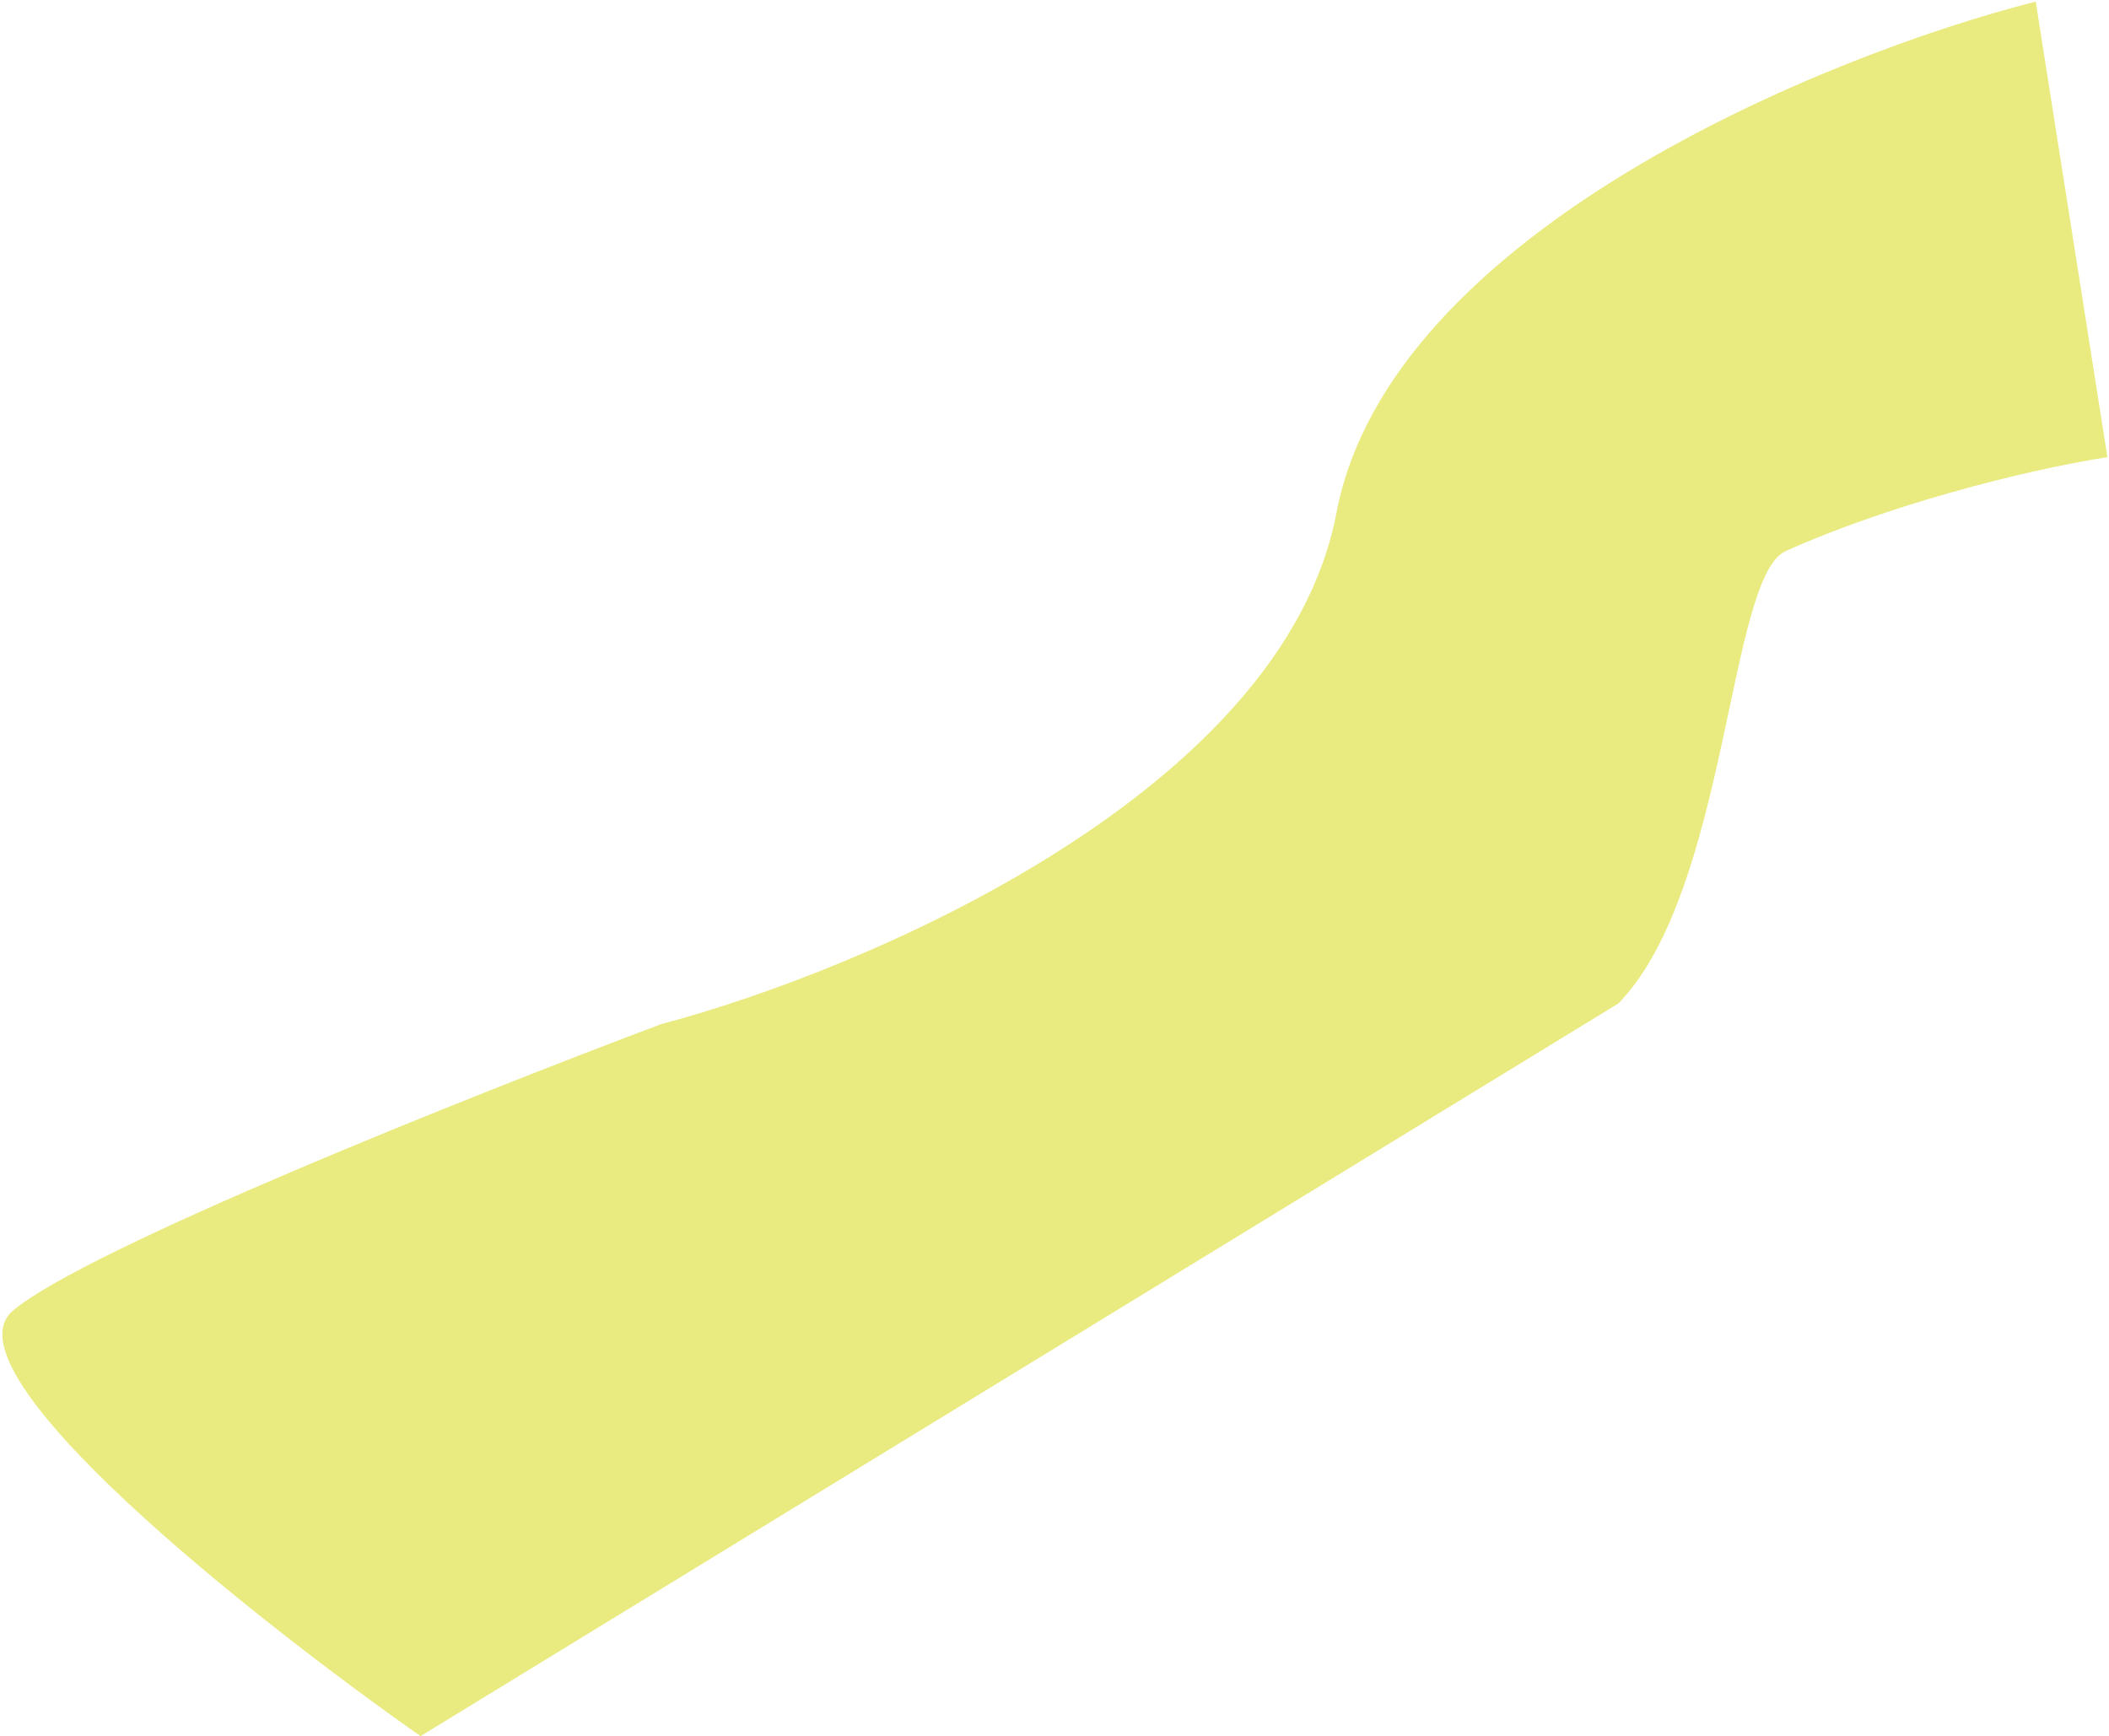 <?xml version="1.0" encoding="UTF-8"?> <svg xmlns="http://www.w3.org/2000/svg" width="662" height="545" viewBox="0 0 662 545" fill="none"> <path d="M419.5 161C436.3 73 572.833 17.333 639 0.5L661.5 143.5C634 147.833 591.5 159 560.5 173C542.426 181.162 542.5 279.5 508 315L132 545C80 508.5 -18.4 430.7 4 411.5C26.4 392.3 149 343.5 207.5 321.5C271.167 304.667 402.7 249 419.5 161Z" fill="#E9EB80"></path> </svg> 